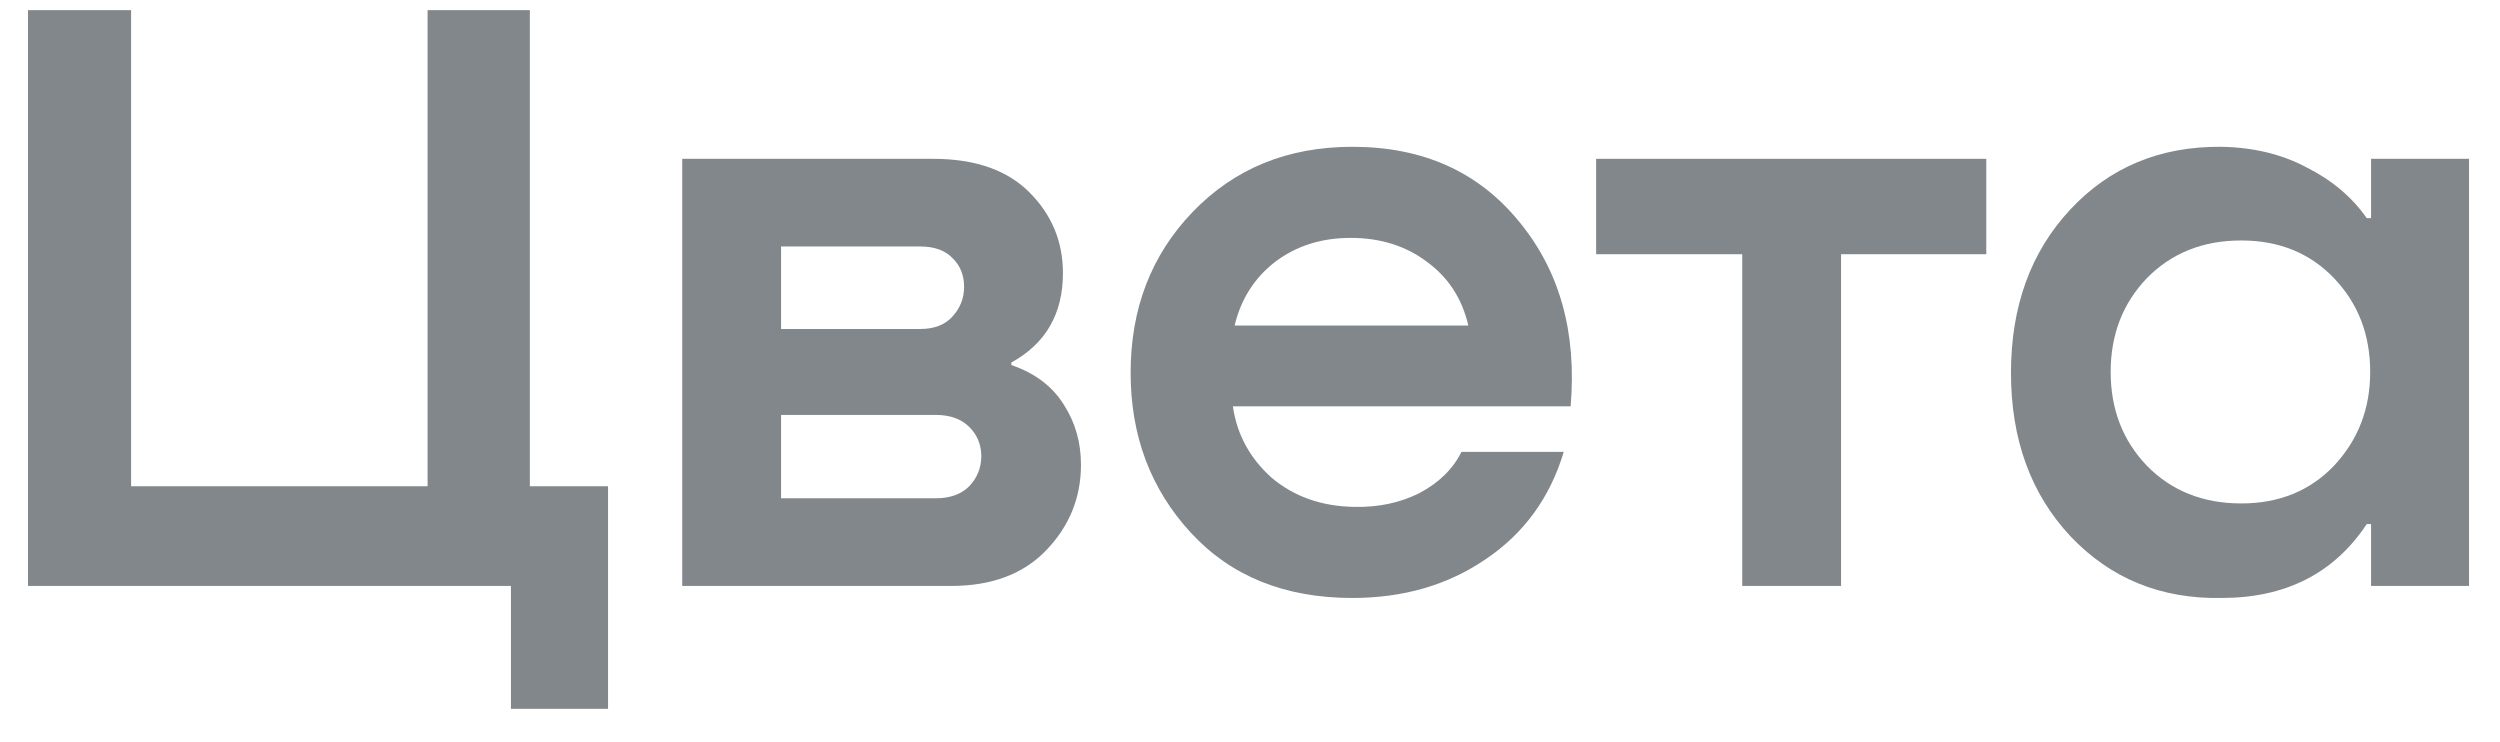 <?xml version="1.0" encoding="UTF-8"?> <svg xmlns="http://www.w3.org/2000/svg" width="64" height="19" viewBox="0 0 64 19" fill="none"> <path d="M13.564 12.448H15.566V18.146H13.08V15H0.716V0.26H3.356V12.448H10.946V0.26H13.564V12.448Z" fill="#81878B"></path> <path d="M25.891 9.28V9.346C26.493 9.551 26.94 9.889 27.233 10.358C27.527 10.813 27.673 11.326 27.673 11.898C27.673 12.734 27.38 13.46 26.793 14.076C26.207 14.692 25.393 15 24.351 15H17.465V4.066H23.889C24.96 4.066 25.781 4.352 26.353 4.924C26.925 5.496 27.211 6.185 27.211 6.992C27.211 8.033 26.771 8.796 25.891 9.28ZM23.559 6.31H19.995V8.422H23.559C23.911 8.422 24.183 8.319 24.373 8.114C24.579 7.894 24.681 7.637 24.681 7.344C24.681 7.051 24.586 6.809 24.395 6.618C24.205 6.413 23.926 6.31 23.559 6.31ZM19.995 12.756H23.955C24.322 12.756 24.608 12.653 24.813 12.448C25.019 12.228 25.121 11.971 25.121 11.678C25.121 11.385 25.019 11.135 24.813 10.93C24.608 10.725 24.322 10.622 23.955 10.622H19.995V12.756Z" fill="#81878B"></path> <path d="M34.62 3.758C36.424 3.758 37.847 4.396 38.888 5.672C39.929 6.933 40.369 8.51 40.208 10.402H31.562C31.665 11.121 31.995 11.729 32.552 12.228C33.124 12.712 33.828 12.961 34.664 12.976C35.28 12.991 35.837 12.873 36.336 12.624C36.835 12.36 37.194 12.008 37.414 11.568H40.032C39.68 12.741 39.013 13.658 38.03 14.318C37.062 14.978 35.925 15.308 34.62 15.308C32.889 15.308 31.511 14.751 30.484 13.636C29.457 12.521 28.944 11.157 28.944 9.544C28.944 7.901 29.472 6.53 30.528 5.43C31.599 4.315 32.963 3.758 34.62 3.758ZM34.576 6.09C33.828 6.09 33.183 6.295 32.64 6.706C32.112 7.117 31.767 7.659 31.606 8.334H37.59C37.429 7.645 37.077 7.102 36.534 6.706C35.991 6.295 35.339 6.09 34.576 6.09Z" fill="#81878B"></path> <path d="M50.849 4.066V6.508H47.131V15H44.601V6.508H40.861V4.066H50.849Z" fill="#81878B"></path> <path d="M60.699 5.584V4.066H63.207V15H60.699V13.416H60.589C59.753 14.677 58.514 15.308 56.871 15.308C55.316 15.337 54.026 14.809 52.999 13.724C51.987 12.639 51.481 11.245 51.481 9.544C51.481 7.843 51.987 6.449 52.999 5.364C54.011 4.279 55.302 3.743 56.871 3.758C57.693 3.773 58.419 3.949 59.049 4.286C59.694 4.609 60.208 5.041 60.589 5.584H60.699ZM57.377 12.888C58.345 12.888 59.137 12.565 59.753 11.92C60.369 11.26 60.677 10.461 60.677 9.522C60.677 8.569 60.369 7.769 59.753 7.124C59.137 6.479 58.345 6.156 57.377 6.156C56.395 6.156 55.588 6.479 54.957 7.124C54.341 7.769 54.033 8.569 54.033 9.522C54.033 10.475 54.341 11.275 54.957 11.92C55.588 12.565 56.395 12.888 57.377 12.888Z" fill="#81878B"></path> </svg> 
